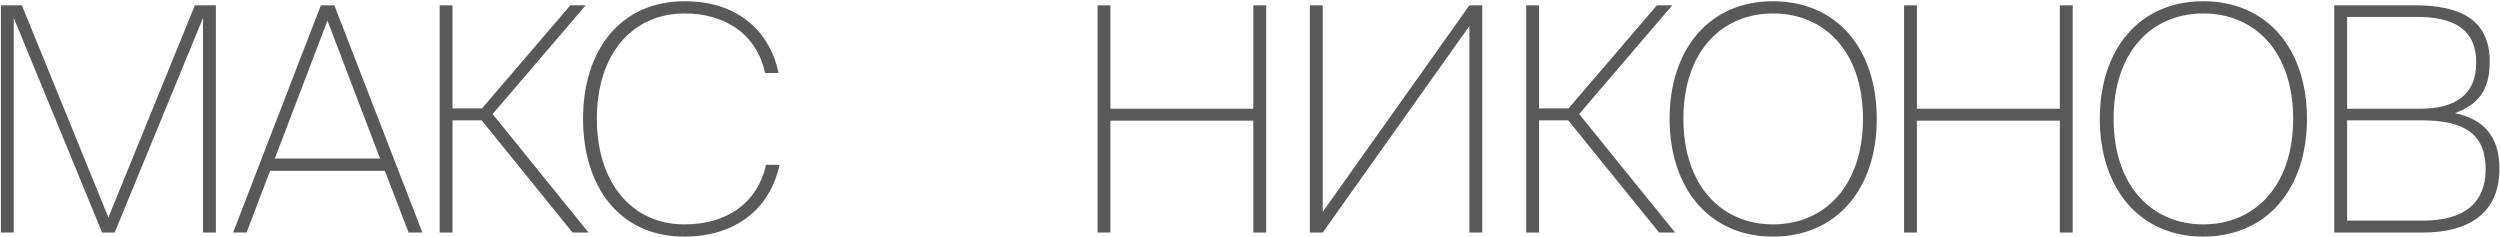 <?xml version="1.0" encoding="UTF-8"?> <svg xmlns="http://www.w3.org/2000/svg" width="1645" height="156" viewBox="0 0 1645 156" fill="none"><g style="mix-blend-mode:overlay"><path d="M75.448 153H67.199L9.046 11.741V153H0.591V3.492H14.407L71.323 143.102L128.239 3.492H142.056V153H133.601V11.741L75.448 153ZM153.393 153L211.134 3.492H220.001L277.948 153H268.874L253.202 112.375H177.726L162.26 153H153.393ZM215.464 13.597L180.82 104.333H250.109L215.464 13.597ZM376.731 153L316.928 79.174H297.75V153H289.295V3.492H297.75V71.338H317.134L375.287 3.492H385.392L324.146 75.05L387.248 153H376.731ZM504.08 108.457H512.947C506.348 138.565 482.839 155.681 450.257 155.681C407.364 155.681 383.649 122.48 383.649 78.143C383.649 33.806 407.57 0.812 450.669 0.812C482.633 0.812 505.729 17.721 512.328 48.035H503.461C497.481 21.227 475.828 8.854 450.463 8.854C416.025 8.854 392.722 35.662 392.722 78.143C392.722 120.211 415.819 147.638 450.257 147.638C479.127 147.638 498.512 132.997 504.08 108.457ZM824.68 3.492H833.135V153H824.68V79.38H730.645V153H722.19V3.492H730.645V71.544H824.68V3.492ZM861.91 153V3.492H870.365V139.39L966.875 3.492H975.33V153H966.875V17.103L870.365 153H861.91ZM1091.68 153L1031.88 79.174H1012.7V153H1004.25V3.492H1012.7V71.338H1032.09L1090.24 3.492H1100.35L1039.1 75.05L1102.2 153H1091.68ZM1107.68 78.143C1107.68 122.48 1133.04 147.638 1166.65 147.638C1200.47 147.638 1225.84 122.48 1225.84 78.143C1225.84 33.806 1200.47 8.854 1166.65 8.854C1133.04 8.854 1107.68 33.806 1107.68 78.143ZM1234.91 78.143C1234.91 124.542 1208.31 155.681 1166.65 155.681C1124.38 155.681 1098.6 123.511 1098.6 78.143C1098.6 32.775 1124.38 0.812 1166.65 0.812C1208.31 0.812 1234.91 31.744 1234.91 78.143ZM1355.37 3.492H1363.82V153H1355.37V79.38H1261.33V153H1252.88V3.492H1261.33V71.544H1355.37V3.492ZM1390.74 78.143C1390.74 122.48 1416.11 147.638 1449.72 147.638C1483.54 147.638 1508.9 122.48 1508.9 78.143C1508.9 33.806 1483.54 8.854 1449.72 8.854C1416.11 8.854 1390.74 33.806 1390.74 78.143ZM1517.98 78.143C1517.98 124.542 1491.38 155.681 1449.72 155.681C1407.44 155.681 1381.67 123.511 1381.67 78.143C1381.67 32.775 1407.44 0.812 1449.72 0.812C1491.38 0.812 1517.98 31.744 1517.98 78.143ZM1535.94 153V3.492H1589.15C1616.57 3.492 1638.23 11.535 1638.23 40.405C1638.23 56.903 1632.86 68.038 1615.34 74.431C1633.69 78.349 1644.62 89.073 1644.62 111.138C1644.62 140.833 1623.58 153 1594.51 153H1535.94ZM1544.4 79.174V145.164H1594.3C1622.14 145.164 1635.55 132.997 1635.55 111.344C1635.55 88.248 1621.94 79.174 1593.06 79.174H1544.4ZM1544.4 11.123V71.544H1592.24C1614.51 71.544 1629.36 63.295 1629.36 41.024C1629.36 18.753 1613.69 11.123 1590.38 11.123H1544.4Z" fill="#595959"></path></g></svg> 